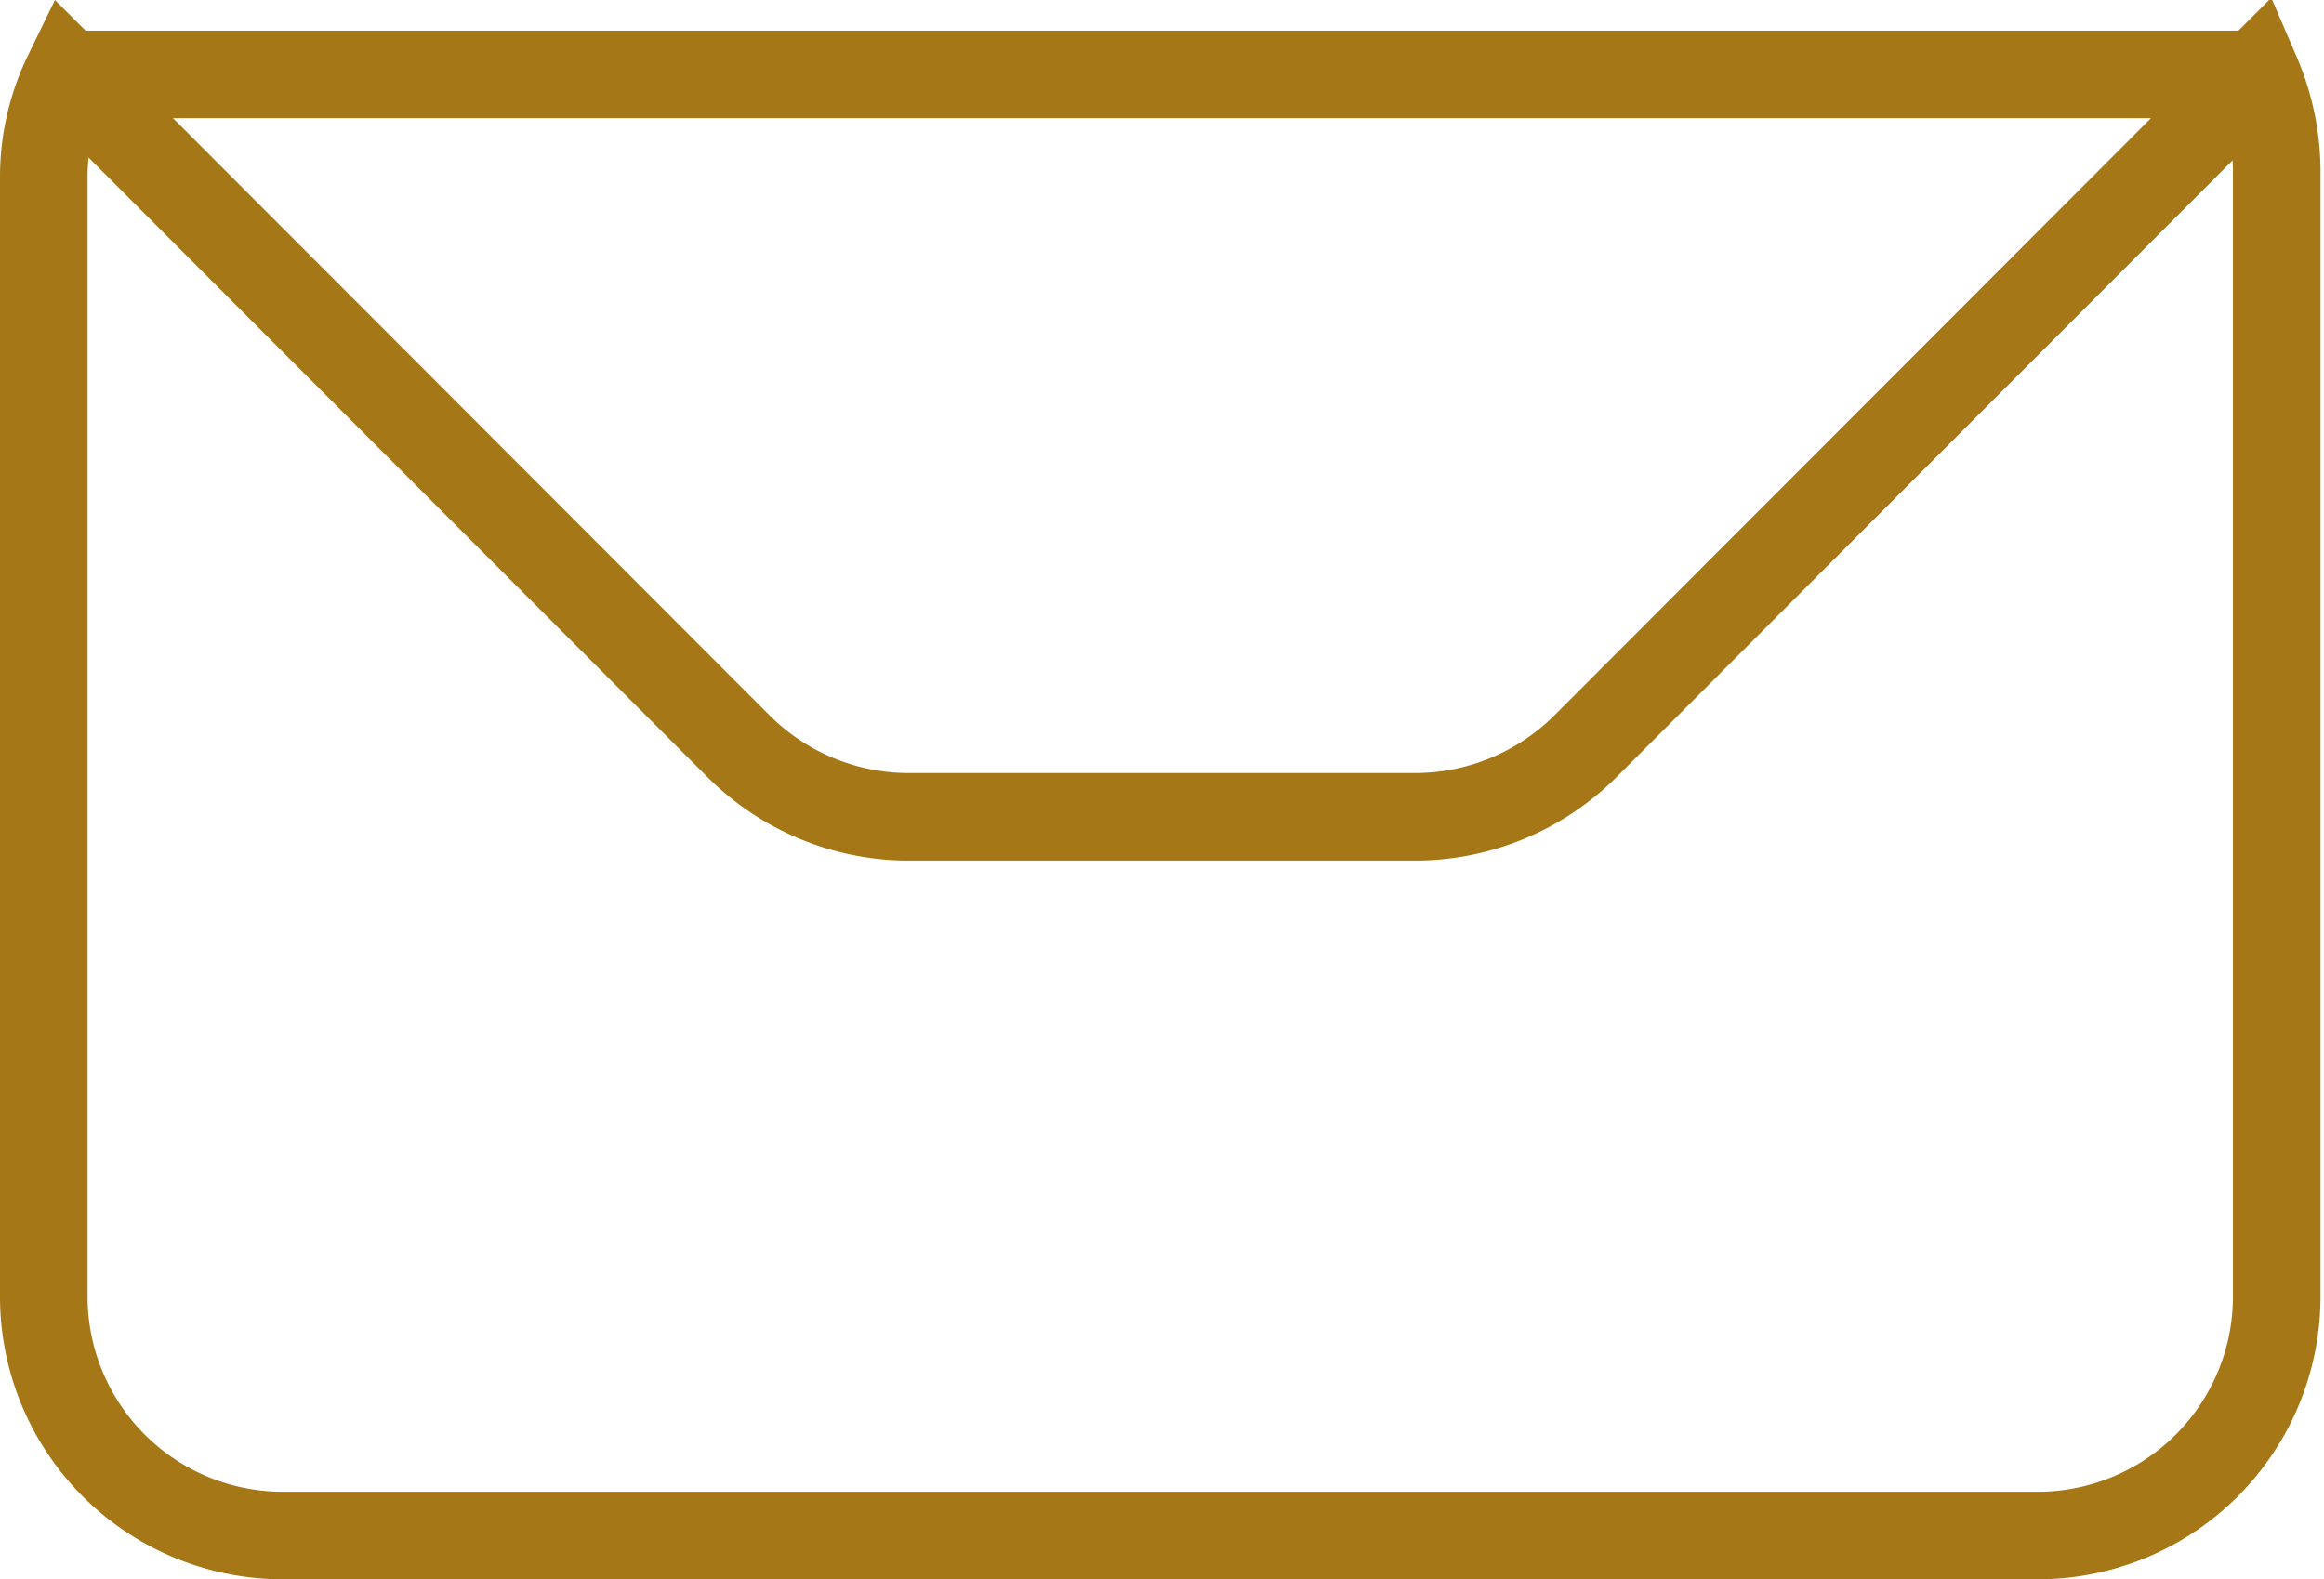 <svg xmlns="http://www.w3.org/2000/svg" viewBox="0 0 26.54 18.04"><defs><style>.cls-1,.cls-2{fill:none;stroke:#a57717;stroke-miterlimit:10;}.cls-1{fill-rule:evenodd;}</style></defs><g id="Layer_2" data-name="Layer 2"><g id="ΦΙΛΤΡΑ"><path class="cls-1" d="M25.77.85,18.1,8.53a2.76,2.76,0,0,1-1.94.8H10.38a2.75,2.75,0,0,1-1.94-.8L.77.85A2.68,2.68,0,0,0,.5,2V14.8a2.73,2.73,0,0,0,2.74,2.74H23.3A2.73,2.73,0,0,0,26,14.8V2A2.83,2.83,0,0,0,25.77.85Z"/><line class="cls-2" x1="0.77" y1="0.85" x2="25.77" y2="0.85"/></g></g></svg>